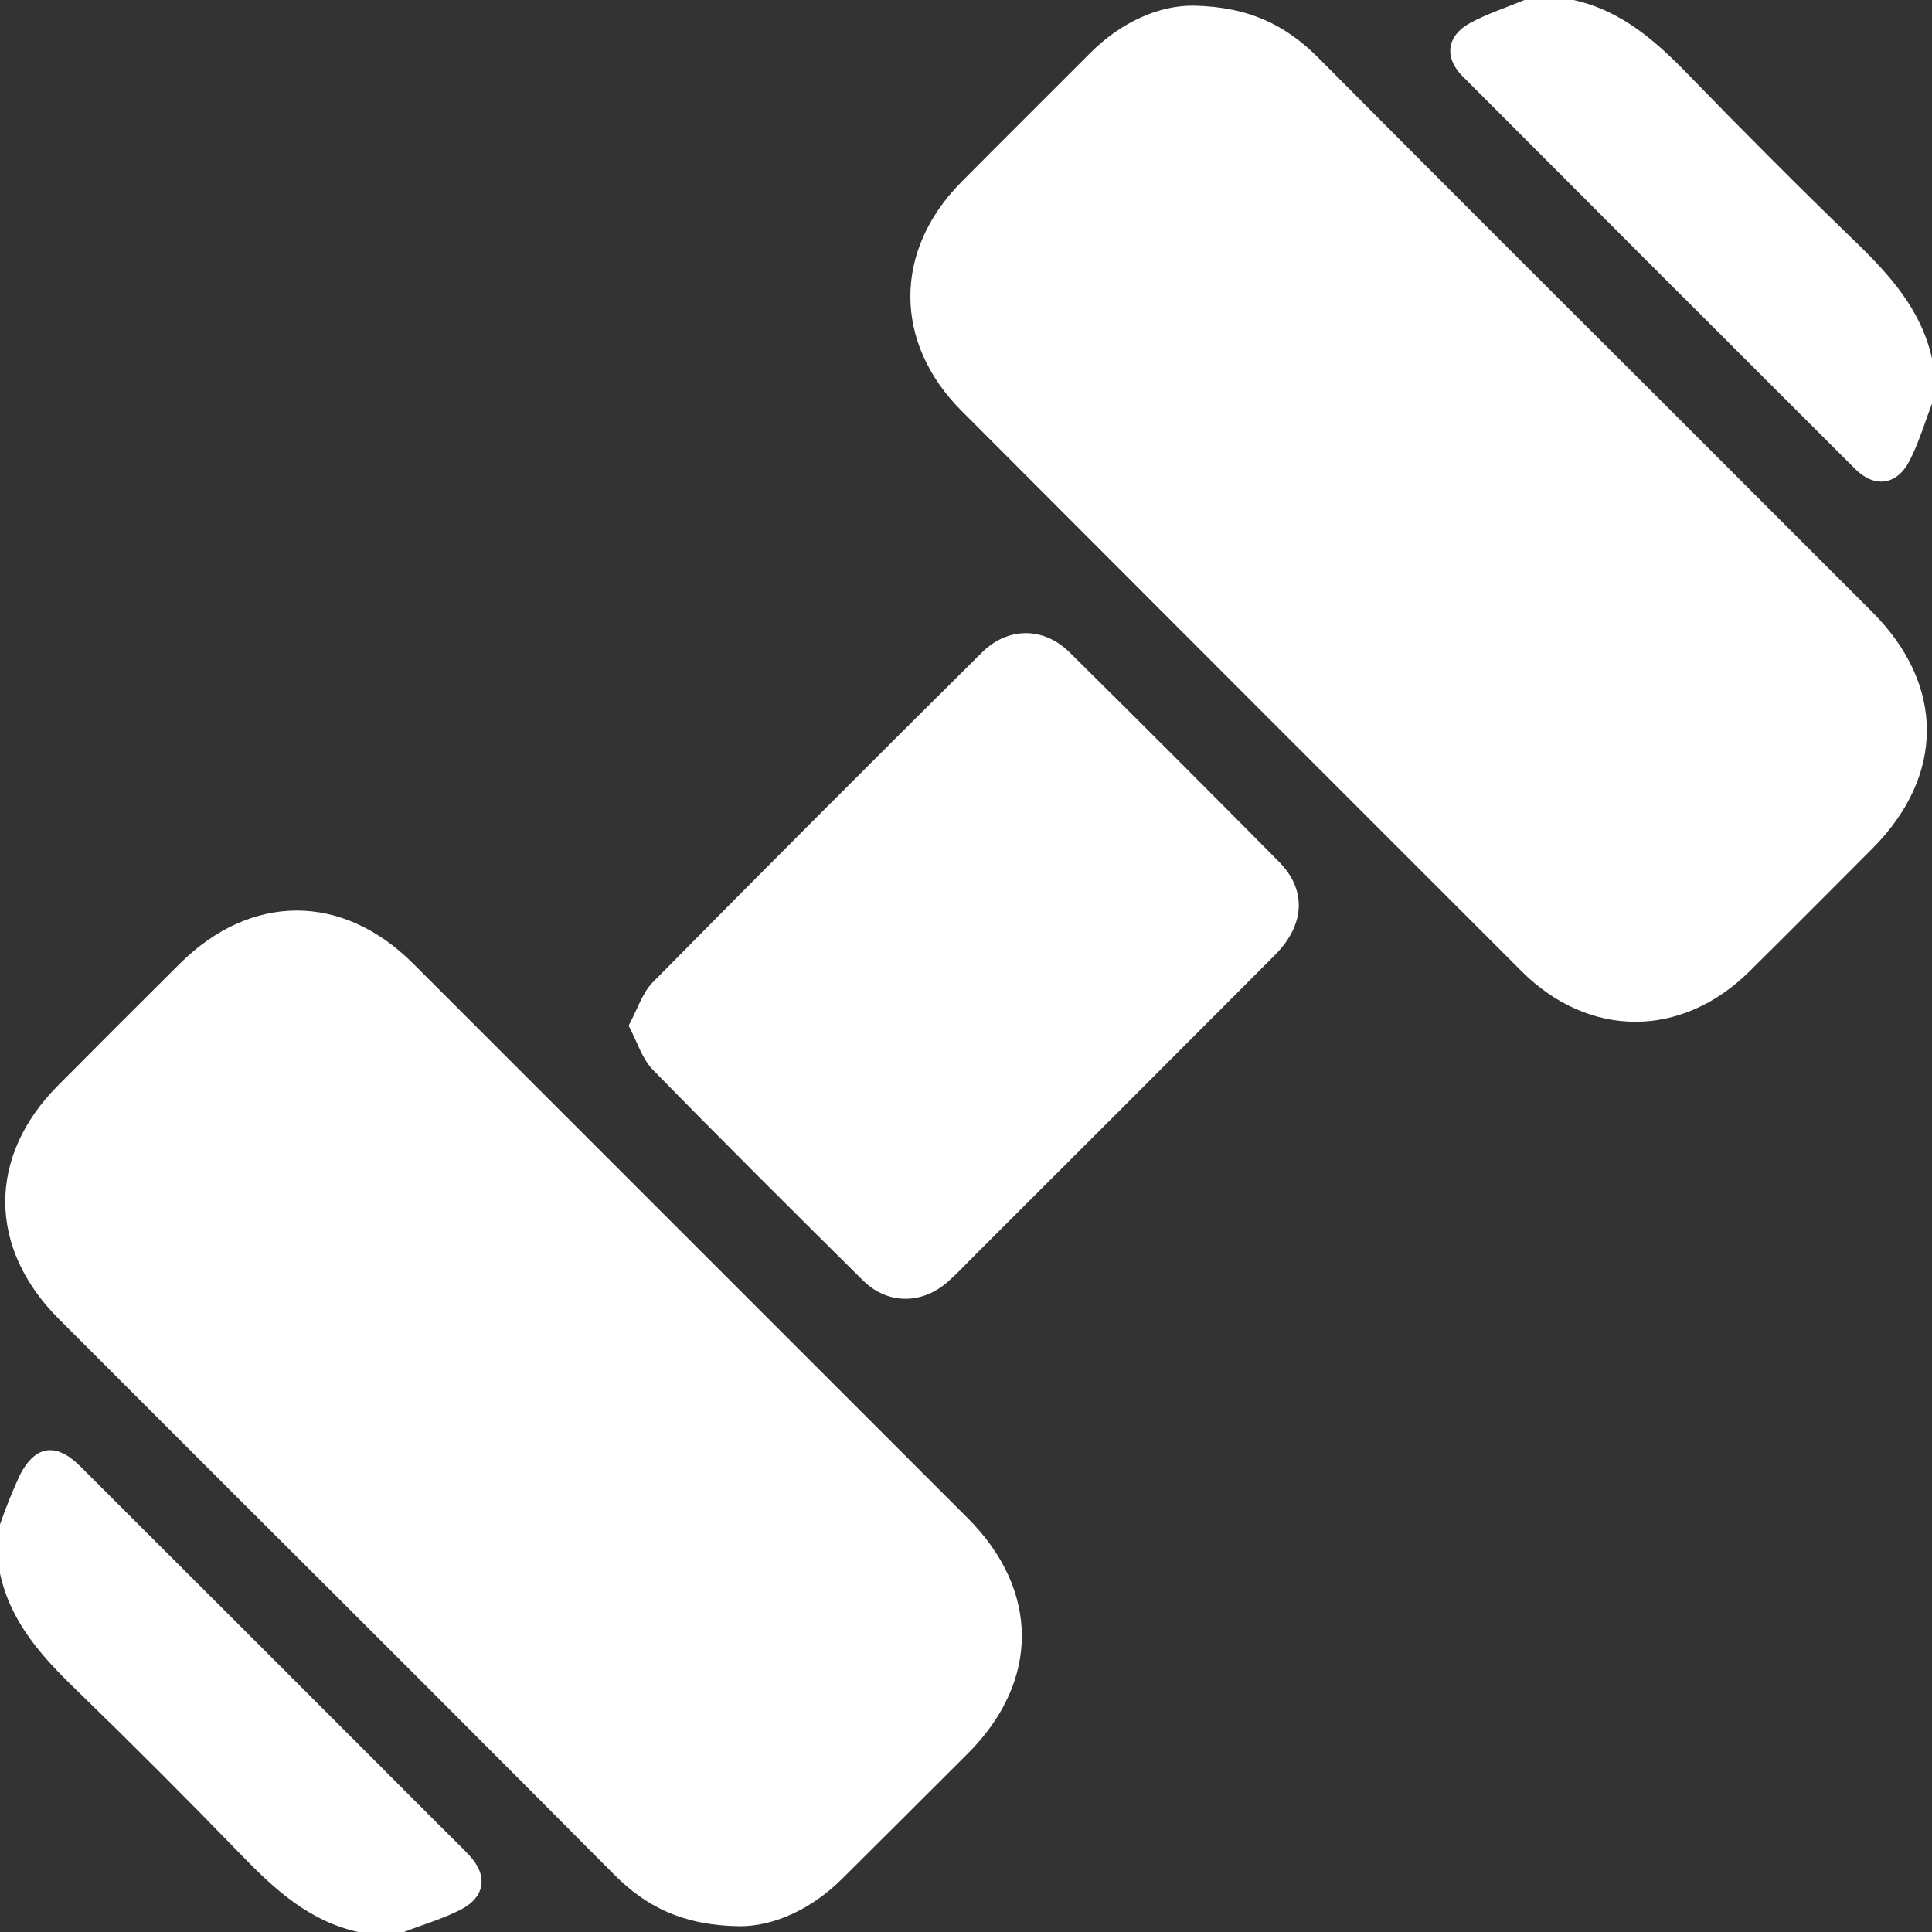 <svg width="40" height="40" viewBox="0 0 40 40" fill="none" xmlns="http://www.w3.org/2000/svg">
<rect x="0" y="0" width="40" height="40" fill="#333333" stroke="none"/>
<g clip-path="url(#clip0_5631_47102)">
<path d="M40 8.359C39.847 8.756 39.727 9.171 39.531 9.547C39.271 10.049 38.81 10.107 38.414 9.714C35.699 7.005 32.986 4.292 30.277 1.575C29.896 1.194 29.952 0.742 30.429 0.48C30.787 0.285 31.183 0.157 31.562 0H32.578C33.577 0.22 34.293 0.859 34.979 1.57C36.104 2.73 37.245 3.872 38.403 4.994C39.123 5.689 39.775 6.41 40 7.422V8.359Z" fill="white"/>
<path d="M0 31.562C0.121 31.211 0.26 30.866 0.417 30.528C0.734 29.918 1.168 29.865 1.657 30.354C4.182 32.873 6.703 35.394 9.223 37.917C9.389 38.082 9.558 38.244 9.718 38.415C10.102 38.825 10.051 39.27 9.547 39.533C9.171 39.728 8.756 39.846 8.359 40.002H7.422C6.408 39.779 5.69 39.123 4.994 38.404C3.872 37.246 2.731 36.104 1.571 34.979C0.859 34.292 0.217 33.578 0 32.578V31.562Z" fill="white"/>
<path d="M24.704 0.117C25.87 0.137 26.63 0.533 27.284 1.186C29.542 3.457 31.805 5.721 34.072 7.98C35.637 9.544 37.201 11.108 38.765 12.673C40.27 14.181 40.27 16.059 38.765 17.569C37.919 18.417 37.075 19.266 36.224 20.108C34.818 21.501 32.902 21.505 31.502 20.108C27.636 16.245 23.772 12.379 19.911 8.51C18.493 7.091 18.495 5.184 19.911 3.761C20.791 2.874 21.681 1.991 22.56 1.11C23.212 0.45 24.001 0.111 24.704 0.117Z" fill="white"/>
<path d="M15.302 39.881C14.132 39.862 13.373 39.472 12.719 38.815C10.142 36.223 7.557 33.636 4.964 31.054C3.714 29.804 2.464 28.554 1.214 27.304C-0.256 25.83 -0.26 23.94 1.205 22.469C2.038 21.631 2.876 20.793 3.717 19.957C5.194 18.488 7.085 18.483 8.552 19.948C12.381 23.775 16.209 27.603 20.036 31.432C21.526 32.923 21.529 34.807 20.047 36.295C19.182 37.159 18.316 38.023 17.448 38.886C16.79 39.545 16.003 39.886 15.302 39.881Z" fill="white"/>
<path d="M13.015 21.235C13.196 20.901 13.296 20.558 13.518 20.334C15.776 18.047 18.047 15.772 20.33 13.509C20.868 12.975 21.61 12.976 22.147 13.509C23.6 14.945 25.044 16.39 26.481 17.843C27.058 18.426 27.019 19.148 26.395 19.774C24.318 21.857 22.238 23.938 20.156 26.015C19.981 26.19 19.813 26.371 19.627 26.535C19.091 27.01 18.377 27.014 17.867 26.51C16.408 25.065 14.95 23.614 13.511 22.142C13.291 21.913 13.193 21.57 13.015 21.235Z" fill="white"/>
</g>
<defs>
<clipPath id="clip0_5631_47102">
<rect width="40" height="40" fill="white"/>
</clipPath>
</defs>
</svg>
